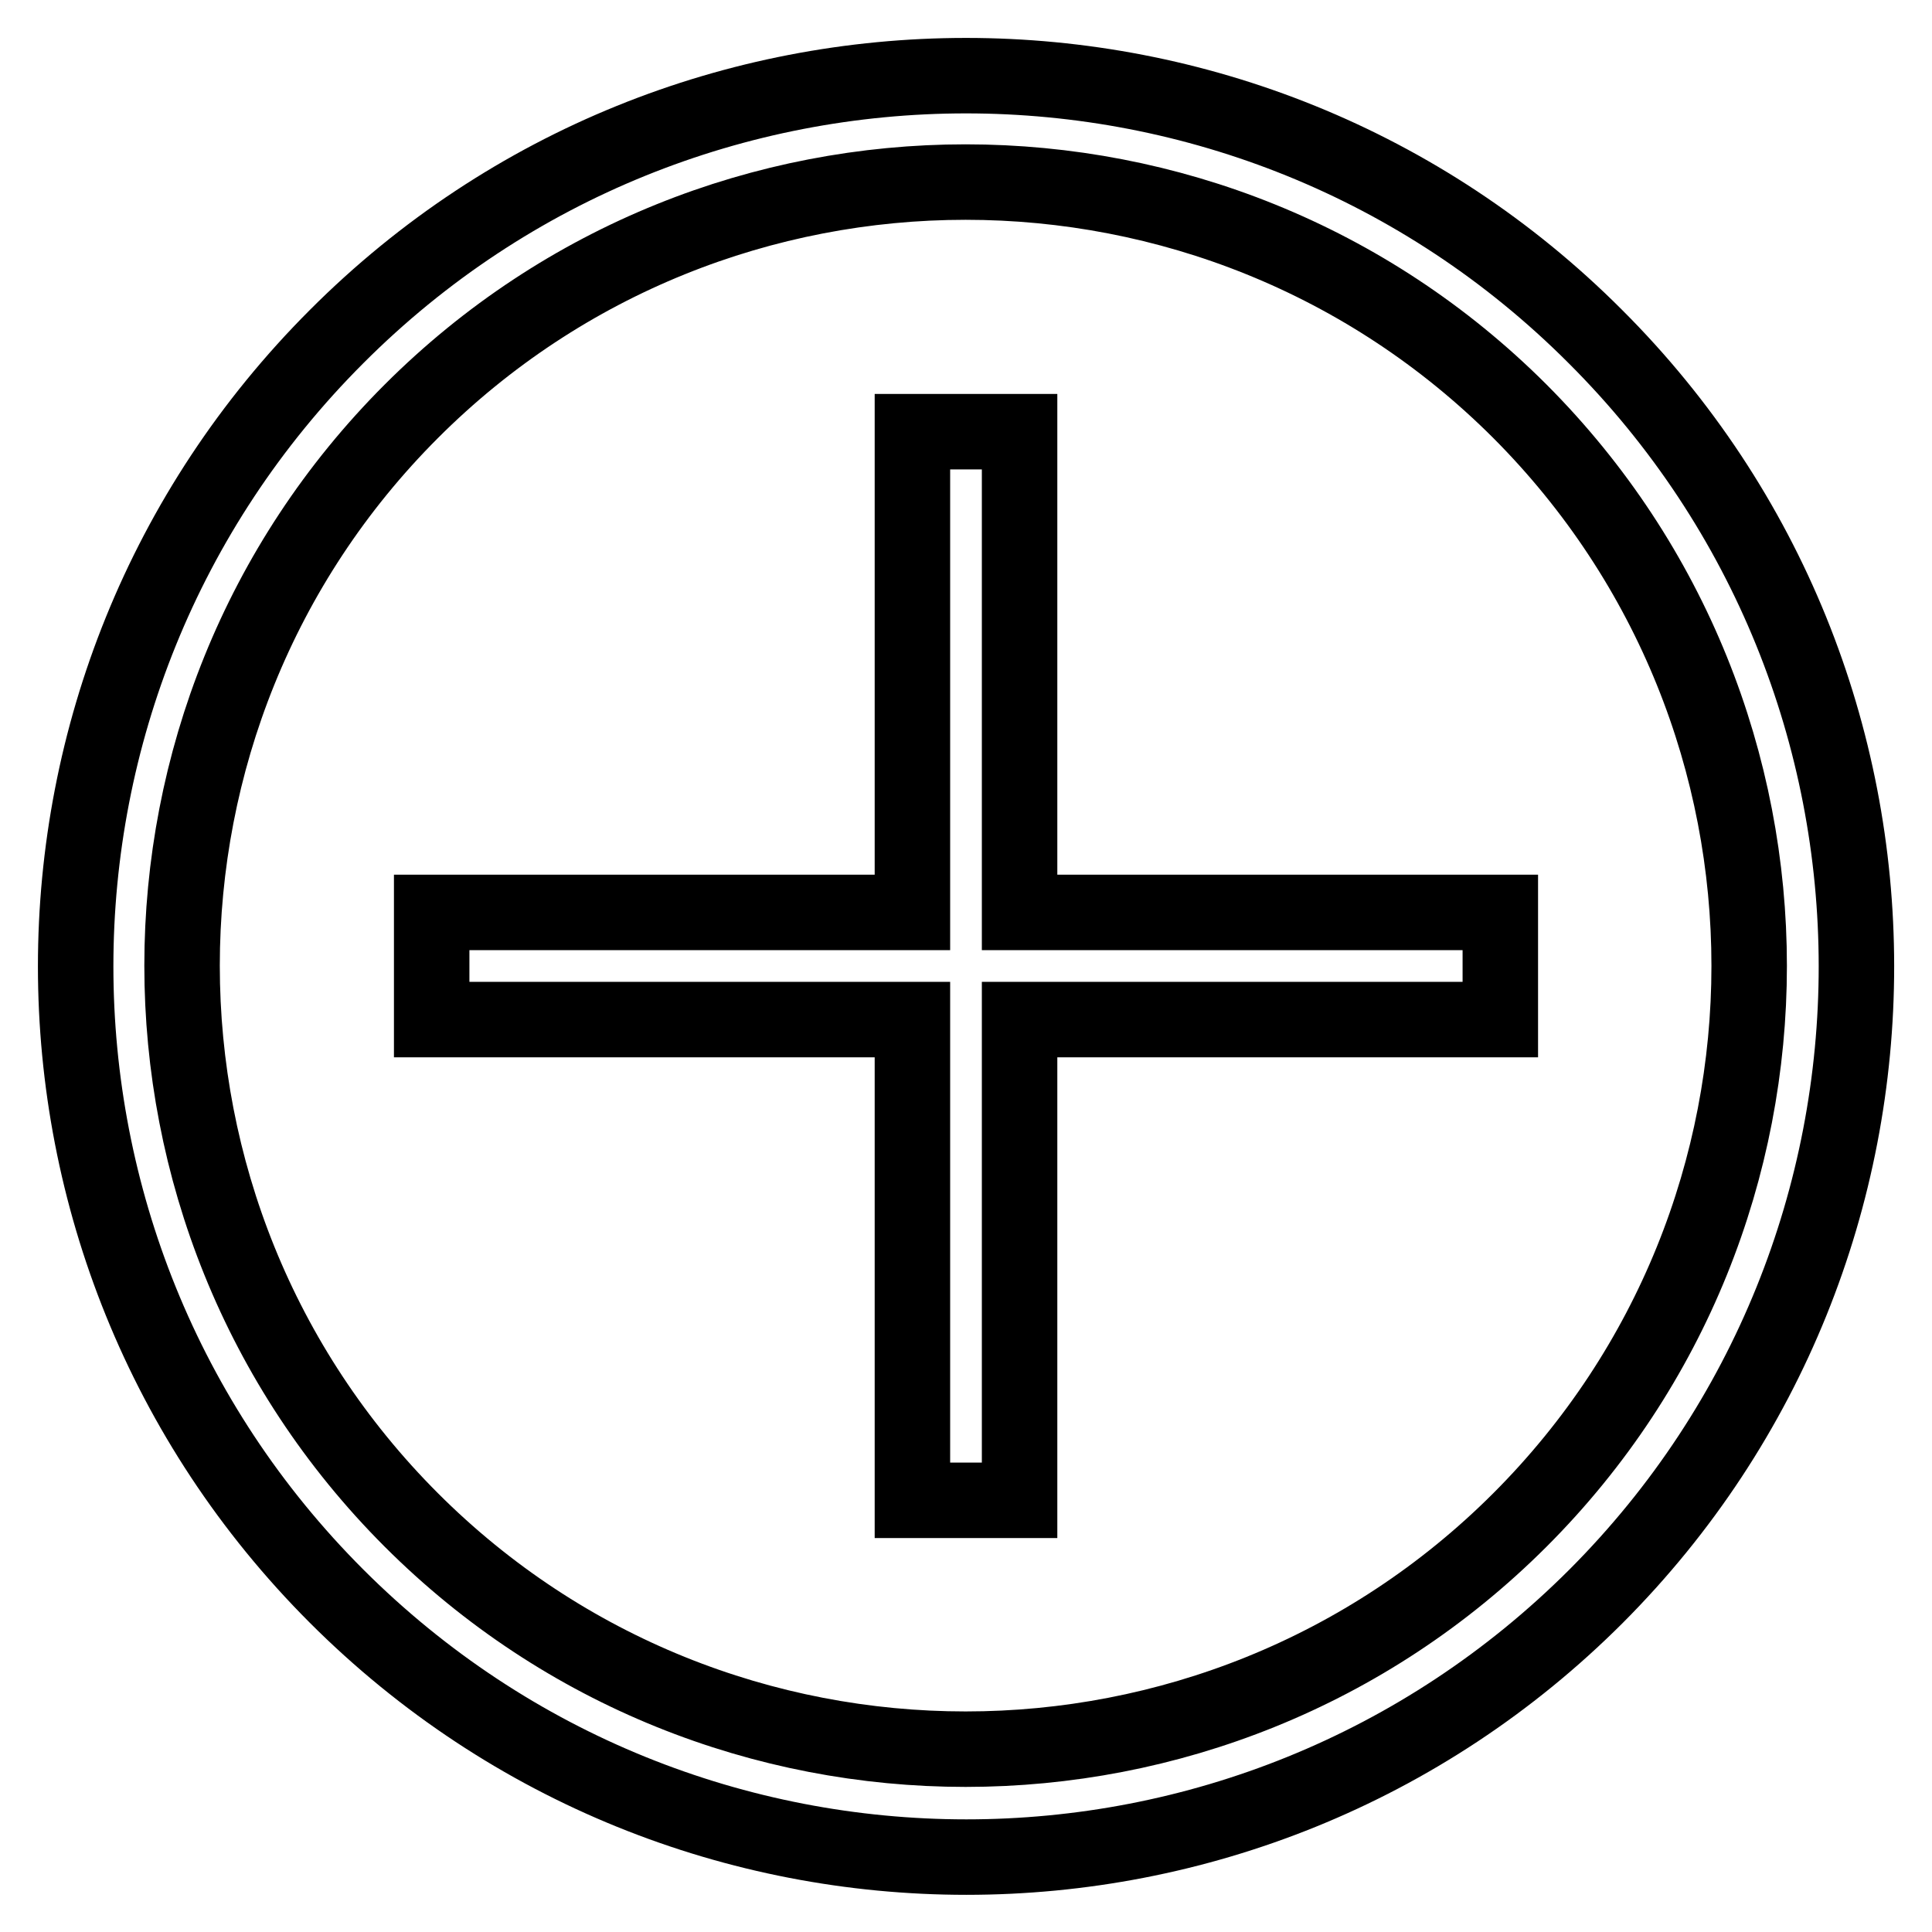 <?xml version="1.0" encoding="utf-8"?>
<!-- Svg Vector Icons : http://www.onlinewebfonts.com/icon -->
<!DOCTYPE svg PUBLIC "-//W3C//DTD SVG 1.1//EN" "http://www.w3.org/Graphics/SVG/1.1/DTD/svg11.dtd">
<svg version="1.1" xmlns="http://www.w3.org/2000/svg" xmlns:xlink="http://www.w3.org/1999/xlink" x="0px" y="0px" viewBox="0 0 256 256" enable-background="new 0 0 256 256" xml:space="preserve">
<g> <path stroke-width="10" fill-opacity="0" stroke="#000000"  d="M211.4,44.6C165.4-1.5,90.6-1.5,44.6,44.6c-46.1,46.1-46.1,120.8,0,166.9c46.1,46.1,120.8,46.1,166.9,0 C257.5,165.4,257.5,90.6,211.4,44.6z M201.4,201.4c-40.5,40.5-106.4,40.5-146.9,0c-40.5-40.5-40.5-106.4,0-146.9 c40.5-40.5,106.4-40.5,146.9,0C241.9,95.1,241.9,160.9,201.4,201.4z"/> <path stroke-width="10" fill-opacity="0" stroke="#000000"  d="M135.1,57.2l-14.2,0v63.7H57.2l0,14.2h63.7l0,63.7h14.2v-63.7h63.7v-14.2l-63.7,0V57.2z"/></g>
</svg>